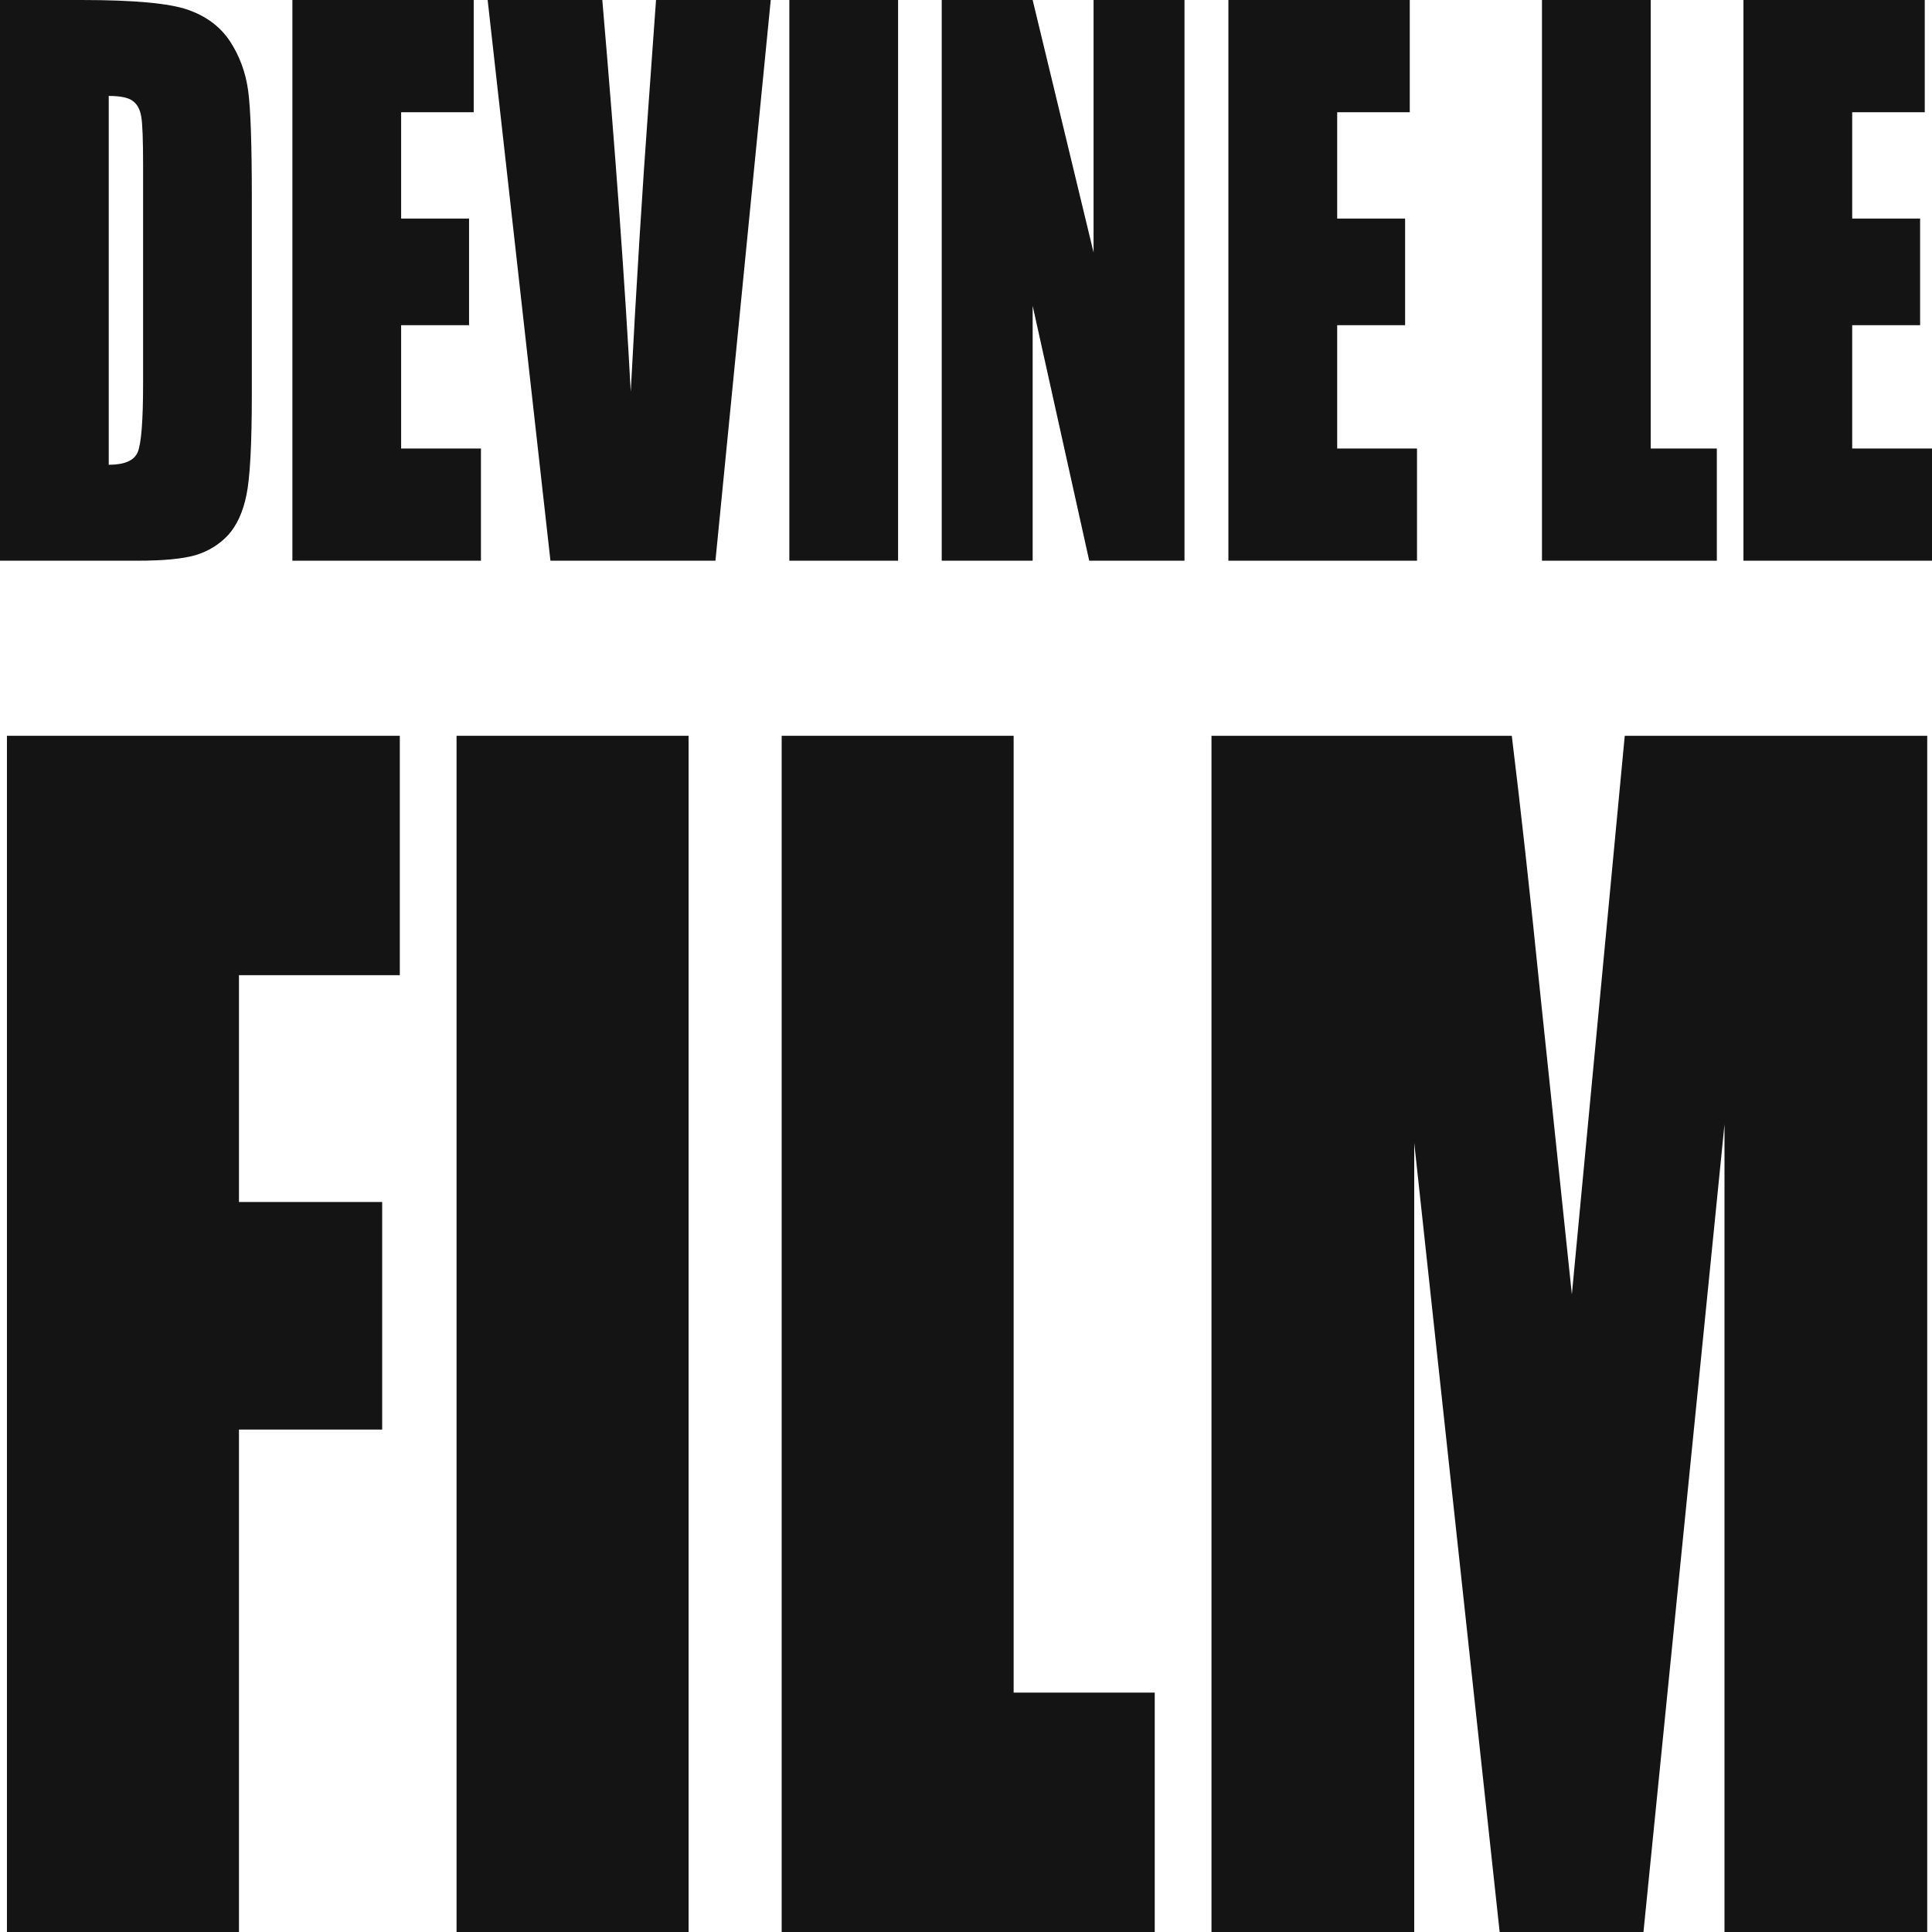 <svg width="32" height="32" viewBox="0 0 32 32" fill="none" xmlns="http://www.w3.org/2000/svg">
<path d="M0.115 12.187H6.622V16.152H3.958V19.909H6.33V23.678H3.958V32H0.115V12.187Z" fill="#141414"/>
<path d="M11.405 12.187V32H7.562V12.187H11.405Z" fill="#141414"/>
<path d="M16.789 12.187V28.035H19.126V32H12.947V12.187H16.789Z" fill="#141414"/>
<path d="M31.921 12.187V32H28.563V18.624L27.221 32H24.839L23.424 18.93V32H20.066V12.187H25.04C25.186 13.379 25.341 14.782 25.505 16.397L26.035 21.439L26.911 12.187H31.921Z" fill="#141414"/>
<path d="M0 0H1.348C2.217 0 2.805 0.054 3.11 0.161C3.418 0.268 3.652 0.444 3.812 0.688C3.971 0.933 4.071 1.207 4.111 1.509C4.151 1.807 4.171 2.396 4.171 3.275V6.528C4.171 7.362 4.141 7.92 4.081 8.203C4.024 8.482 3.923 8.702 3.778 8.863C3.632 9.019 3.452 9.13 3.239 9.195C3.025 9.257 2.702 9.287 2.272 9.287H0V0ZM1.801 1.589V7.698C2.061 7.698 2.22 7.629 2.28 7.492C2.34 7.35 2.37 6.97 2.37 6.35V2.742C2.37 2.321 2.36 2.052 2.34 1.933C2.32 1.815 2.275 1.729 2.203 1.675C2.132 1.618 1.998 1.589 1.801 1.589Z" fill="#141414"/>
<path d="M4.843 0H7.846V1.859H6.644V3.62H7.769V5.386H6.644V7.429H7.966V9.287H4.843V0Z" fill="#141414"/>
<path d="M12.766 0L11.85 9.287H9.117L8.077 0H9.976C10.196 2.558 10.353 4.721 10.447 6.488C10.541 4.702 10.64 3.115 10.742 1.727L10.866 0H12.766Z" fill="#141414"/>
<path d="M14.875 0V9.287H13.074V0H14.875Z" fill="#141414"/>
<path d="M19.619 0V9.287H18.041L17.104 5.065V9.287H15.598V0H17.104L18.113 4.182V0H19.619Z" fill="#141414"/>
<path d="M20.346 0H23.35V1.859H22.148V3.62H23.273V5.386H22.148V7.429H23.47V9.287H20.346V0Z" fill="#141414"/>
<path d="M27.341 0V7.429H28.436V9.287H25.54V0H27.341Z" fill="#141414"/>
<path d="M28.877 0H31.88V1.859H30.678V3.62H31.803V5.386H30.678V7.429H32V9.287H28.877V0Z" fill="#141414"/>
</svg>
